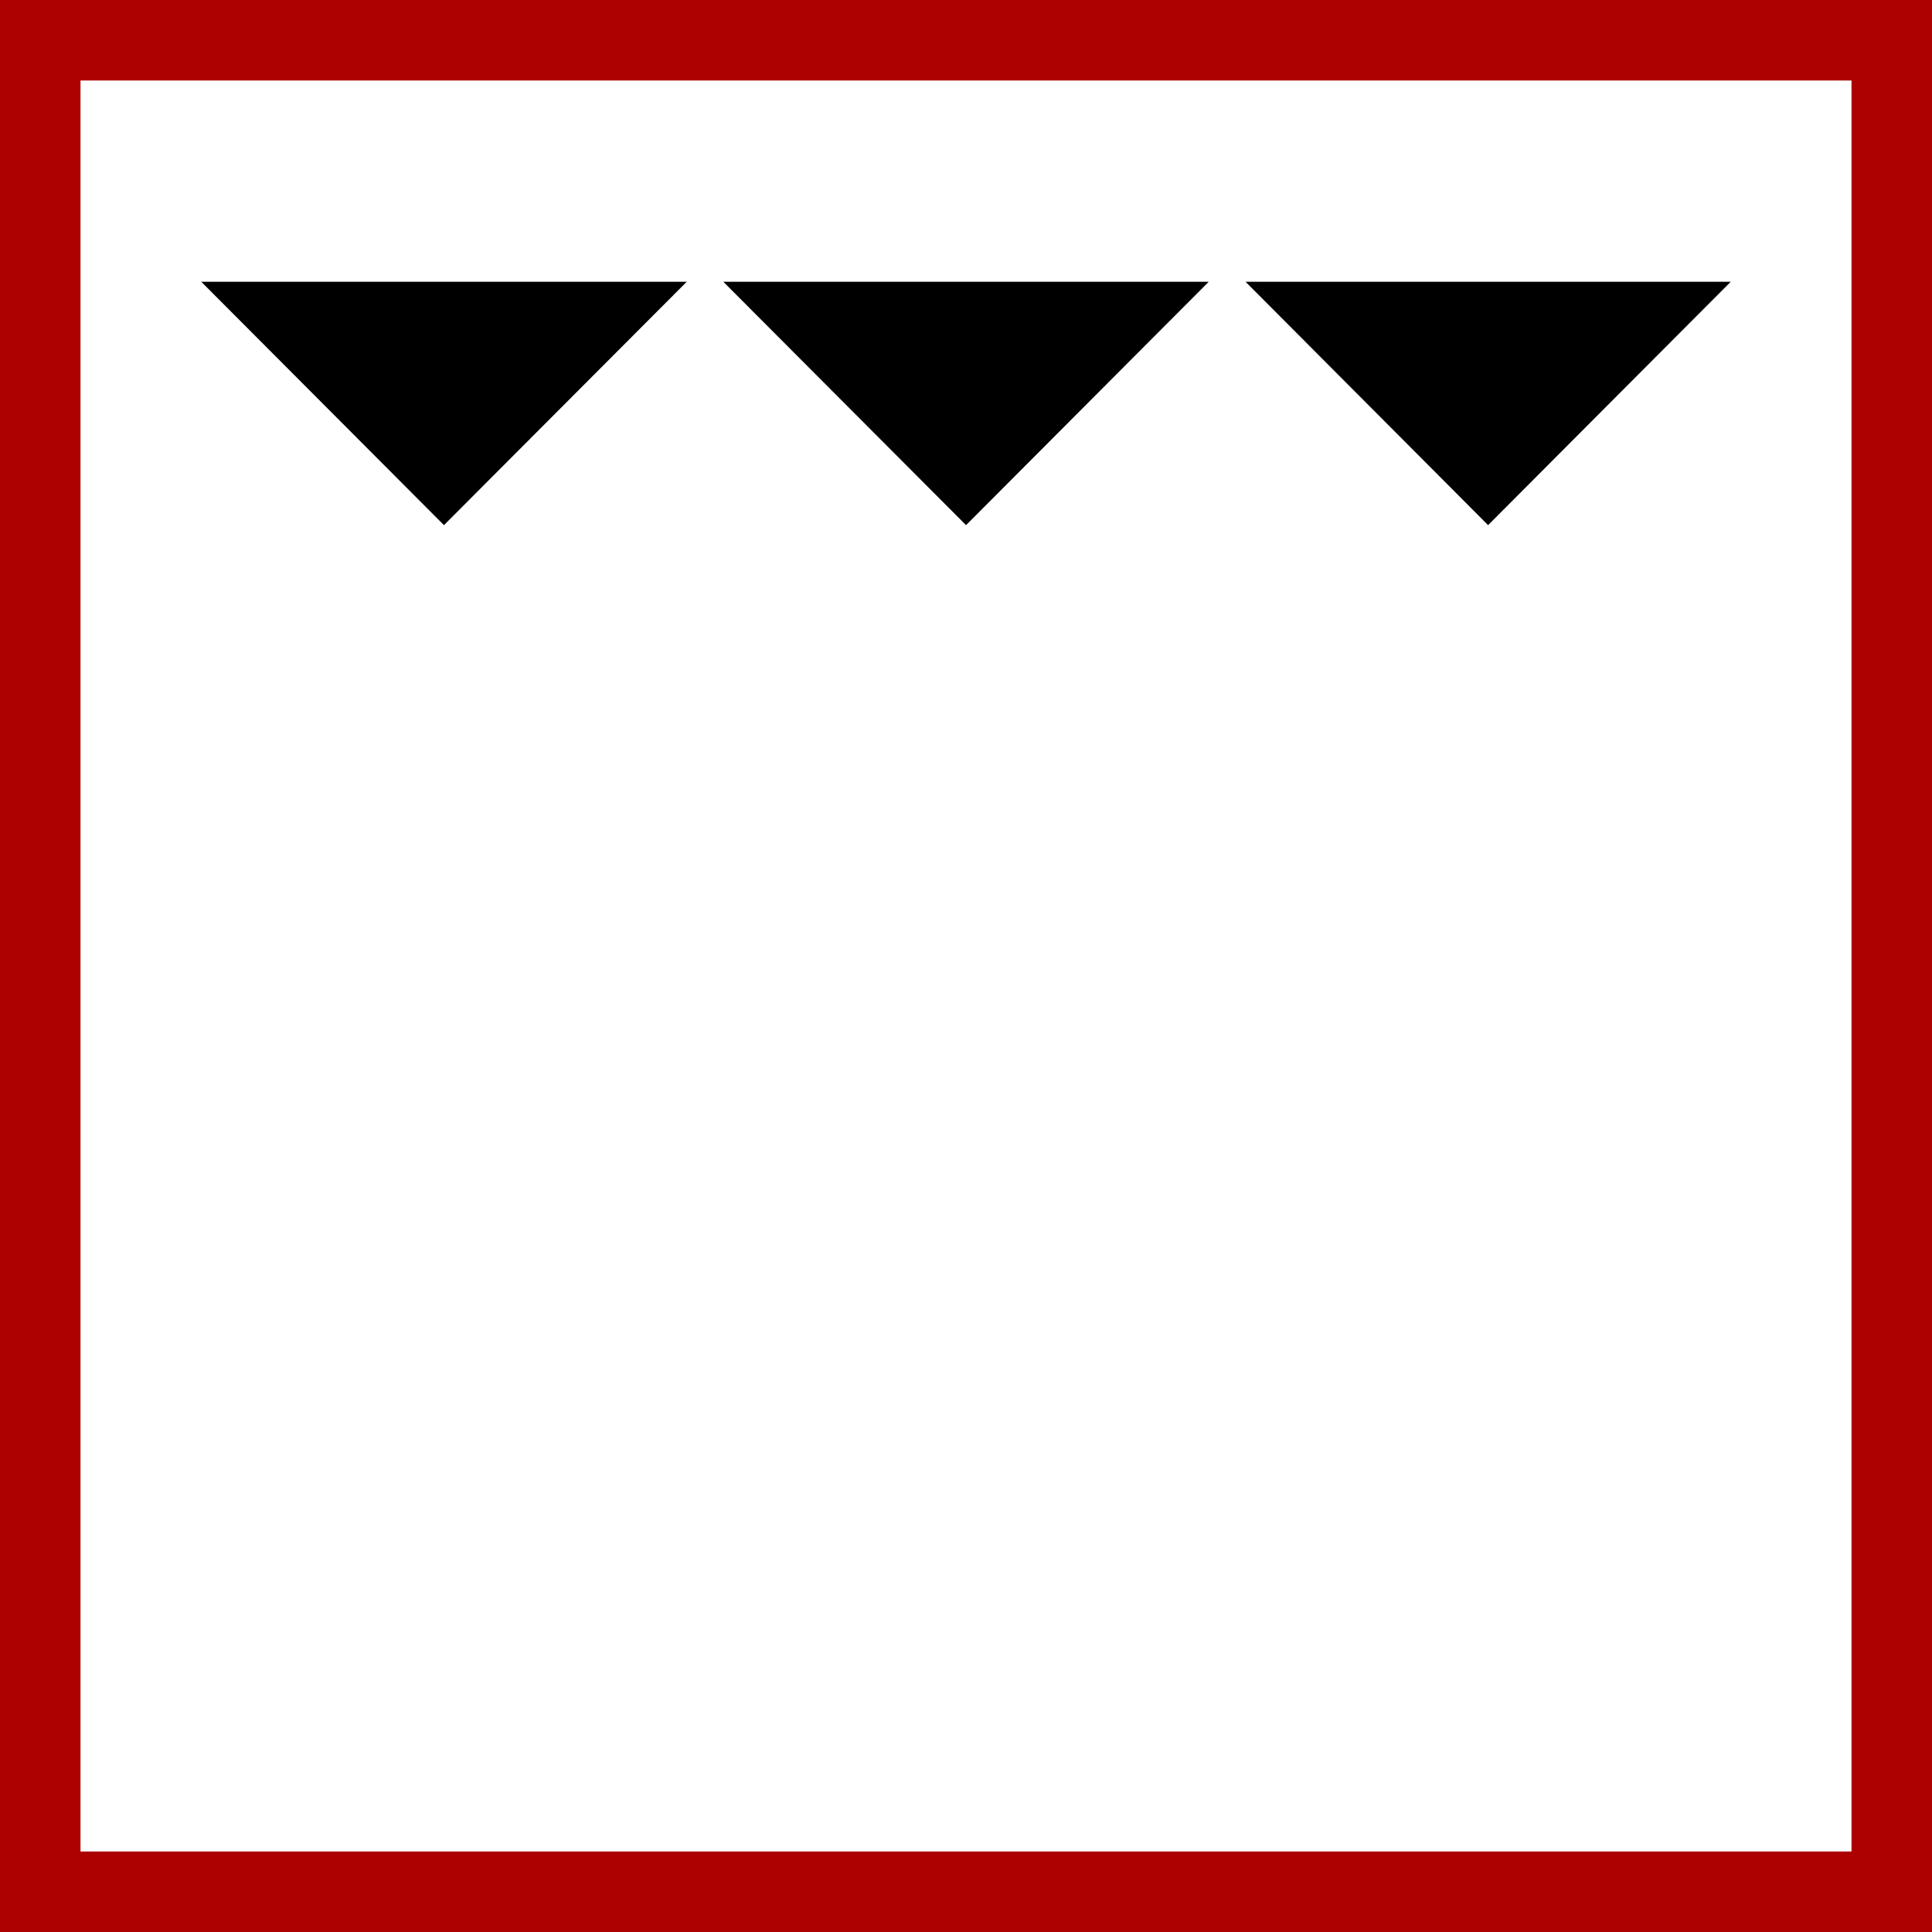 <svg width="48" height="48" viewBox="0 0 48 48" fill="none" xmlns="http://www.w3.org/2000/svg">
<rect x="0" y="0" width="48" height="48" fill="#808080" stroke="none"/>
<path d="M1 1H47V47H1V1Z" fill="white" stroke="#AD0000" stroke-width="2"/>
<path fill-rule="evenodd" clip-rule="evenodd" d="M17.062 7L11.03 13.047L5 7H17.062ZM30.031 7L24.001 13.047L17.97 7H30.031ZM43 7L36.971 13.047L30.945 7H43Z" fill="black"/>
</svg>
